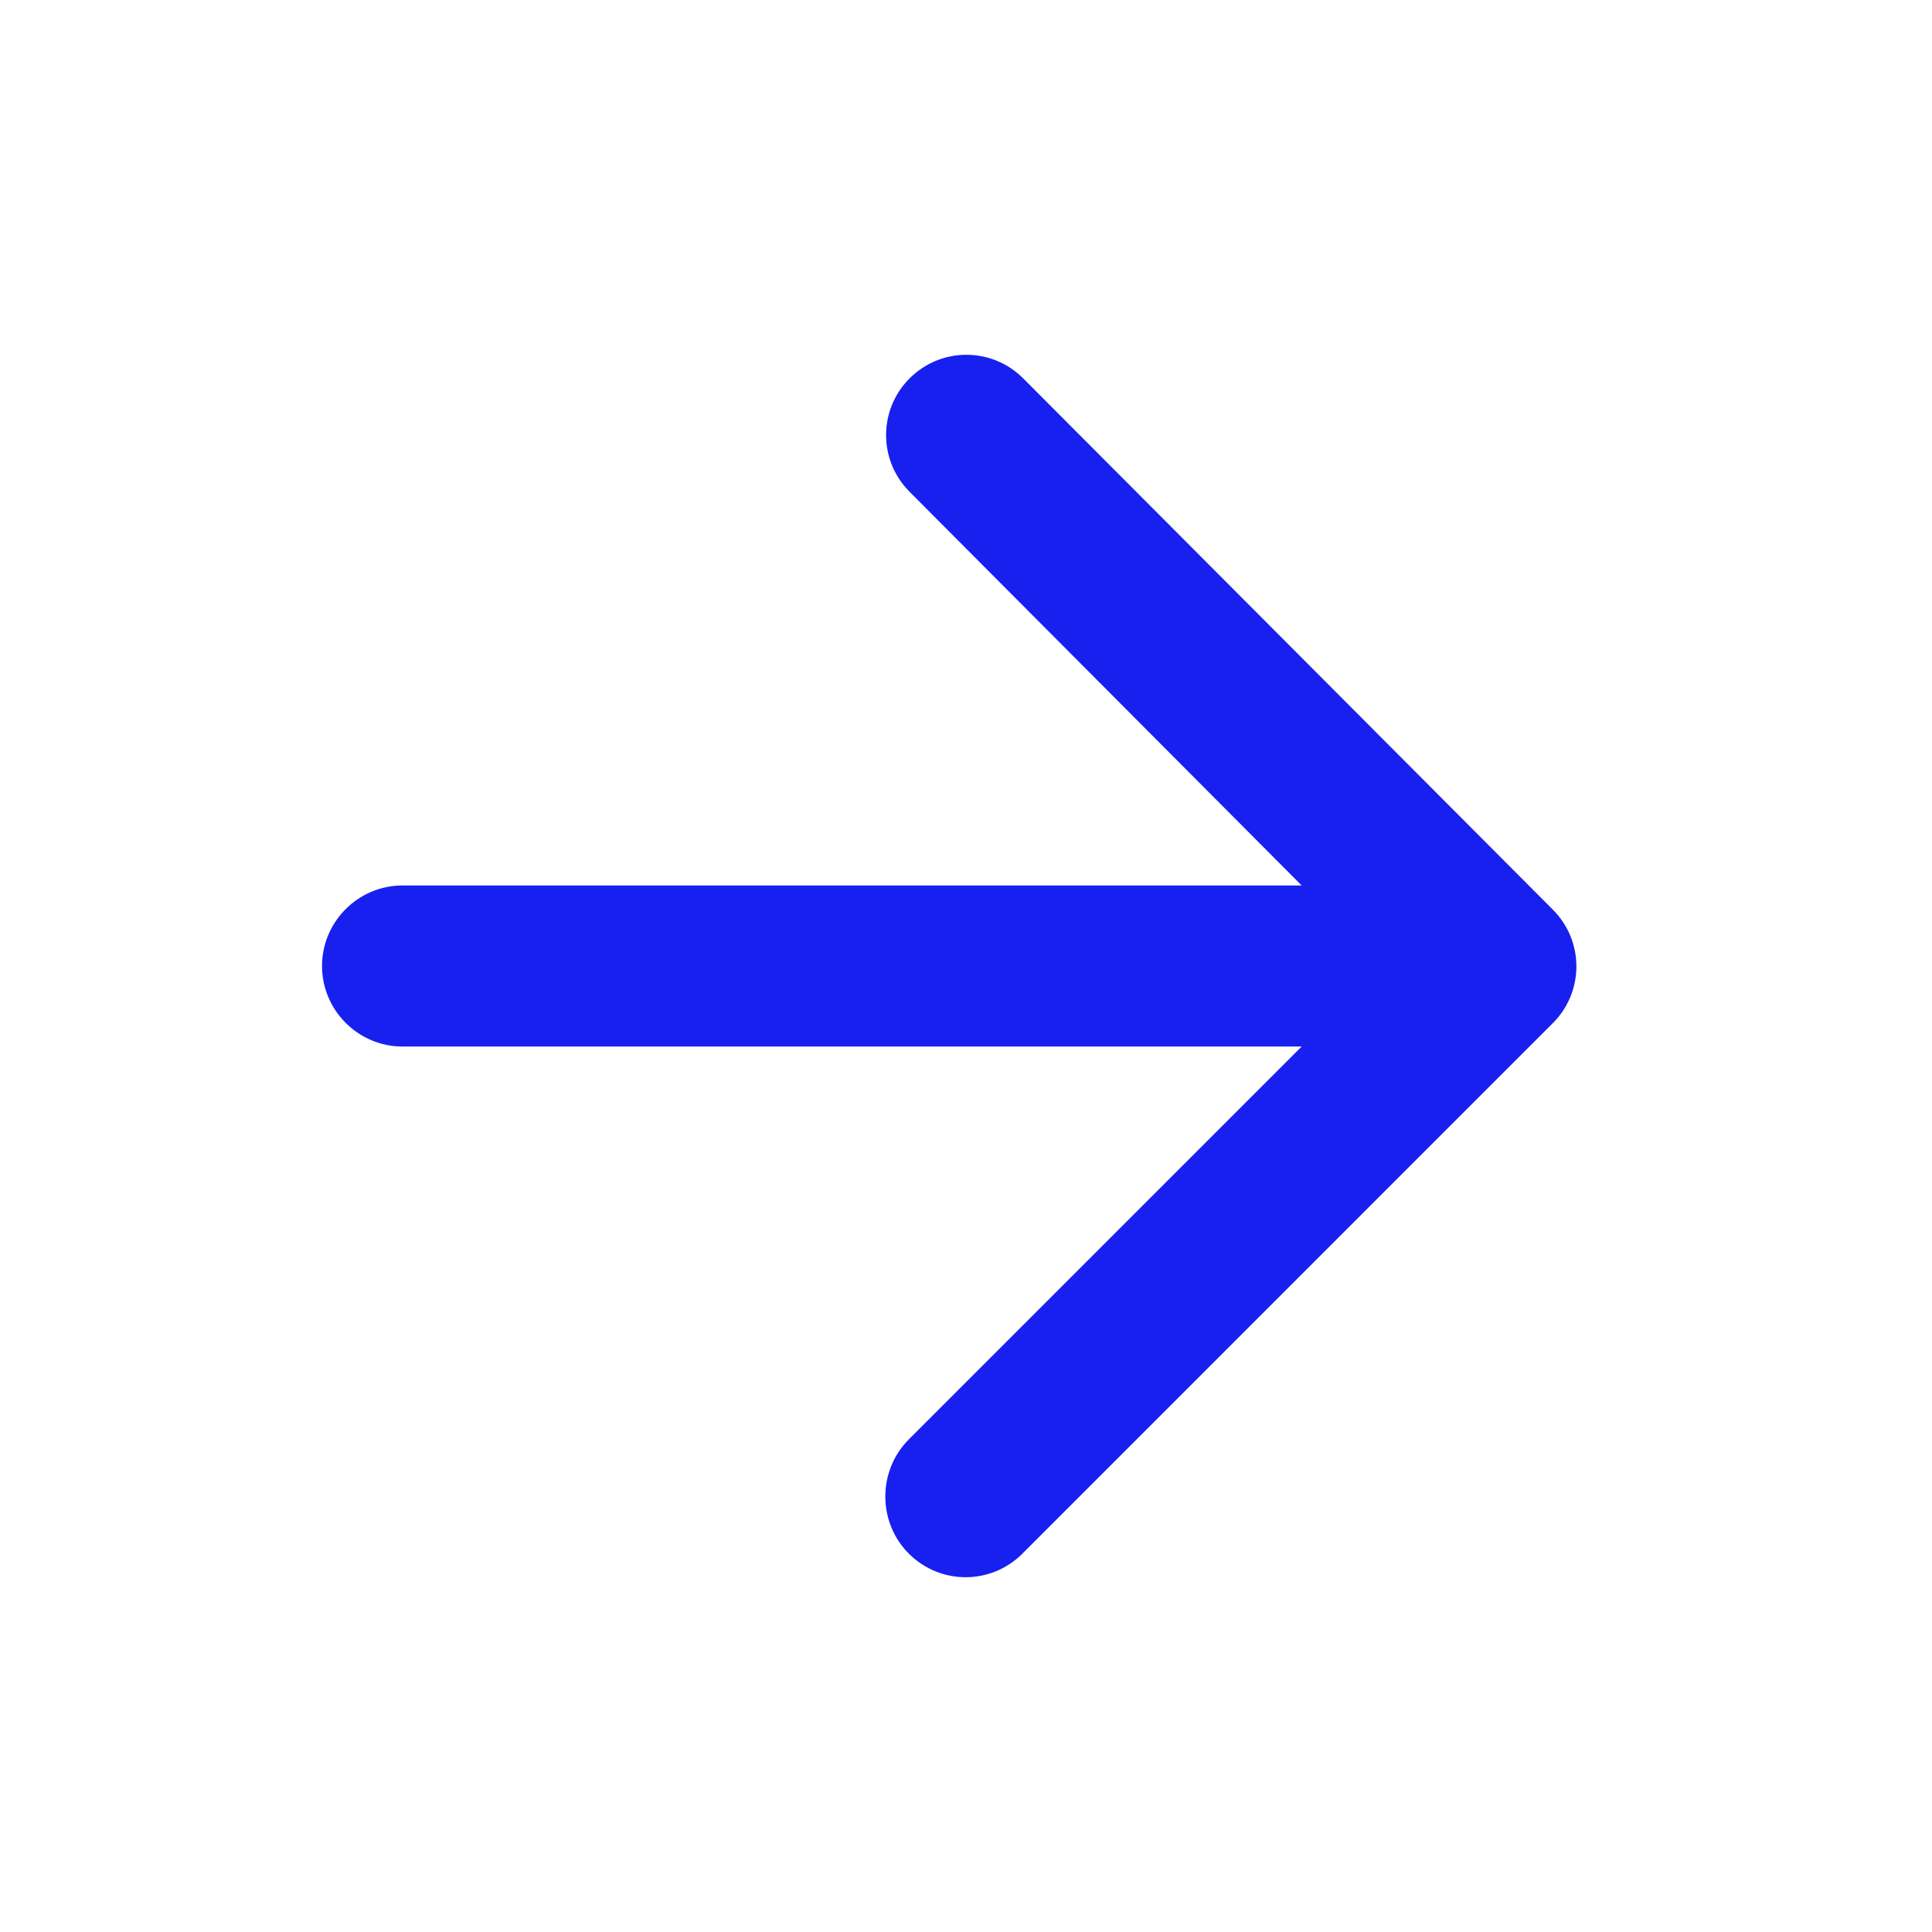 <svg width="28" height="28" viewBox="0 0 28 28" fill="none" xmlns="http://www.w3.org/2000/svg">
<g clip-path="url(#clip0_44_800)">
<path d="M5.833 15.167H18.865L13.172 20.86C12.717 21.315 12.717 22.062 13.172 22.517C13.627 22.972 14.362 22.972 14.817 22.517L22.505 14.828C22.96 14.373 22.96 13.638 22.505 13.183L14.828 5.483C14.373 5.028 13.638 5.028 13.183 5.483C12.728 5.938 12.728 6.673 13.183 7.128L18.865 12.833H5.833C5.192 12.833 4.667 13.358 4.667 14C4.667 14.642 5.192 15.167 5.833 15.167Z" fill="#1820EF"/>
</g>
<defs>
<clipPath id="clip0_44_800">
<rect width="28" height="28" fill="white"/>
</clipPath>
</defs>
</svg>

